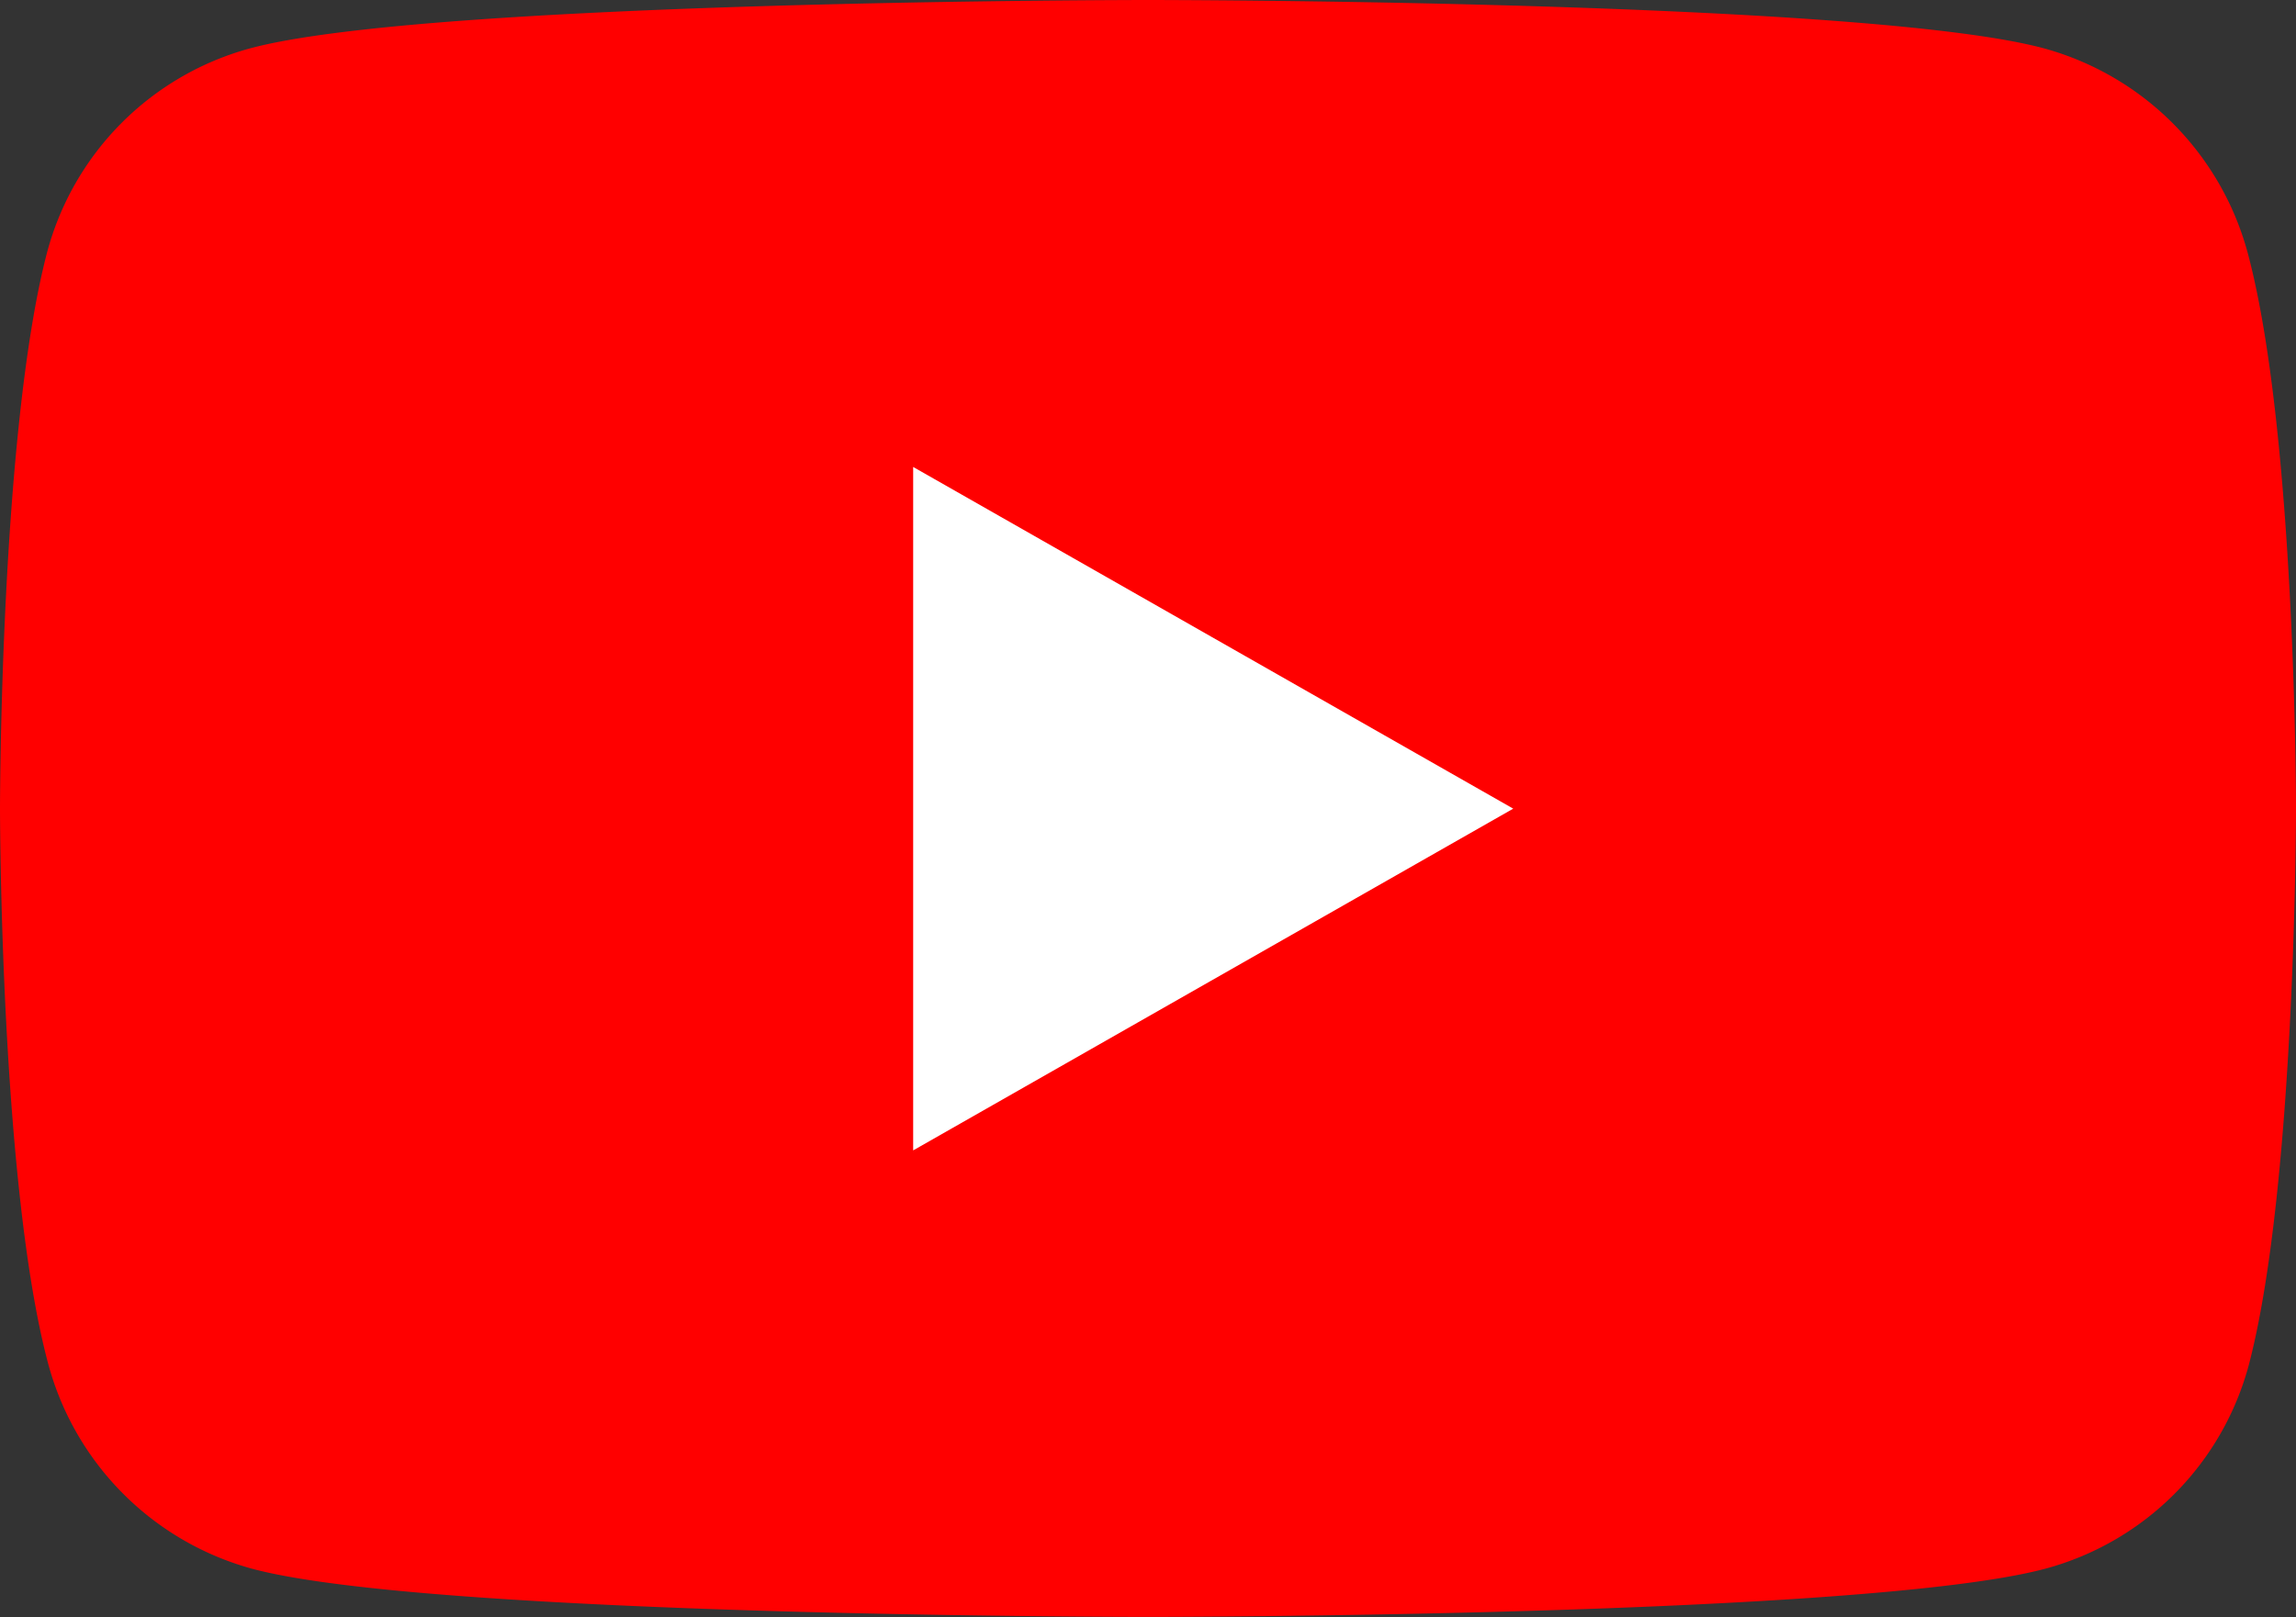 <svg xmlns="http://www.w3.org/2000/svg" width="40.39" height="28.457" viewBox="0 0 40.39 28.457">
  <rect x="0" y="0" width="40.39" height="28.457" fill="#333333" stroke="none"/>
  <g id="yt_icon_rgb" transform="translate(0 0)">
    <path id="XMLID_182_" d="M47.541,38.452a5.112,5.112,0,0,0-3.58-3.6C40.817,34,28.195,34,28.195,34s-12.622,0-15.789.849a5.072,5.072,0,0,0-3.58,3.6C8,41.619,8,48.228,8,48.228S8,54.838,8.849,58a5.112,5.112,0,0,0,3.58,3.6c3.144.849,15.766.849,15.766.849s12.622,0,15.789-.849a5.072,5.072,0,0,0,3.58-3.6c.826-3.167.826-9.776.826-9.776S48.39,41.619,47.541,38.452Z" transform="translate(-8 -34)" fill="red"/>
    <path id="XMLID_1355_" d="M78,81.825l10.556-6.013L78,69.8Z" transform="translate(-61.936 -61.584)" fill="#fff"/>
  </g>
</svg>
